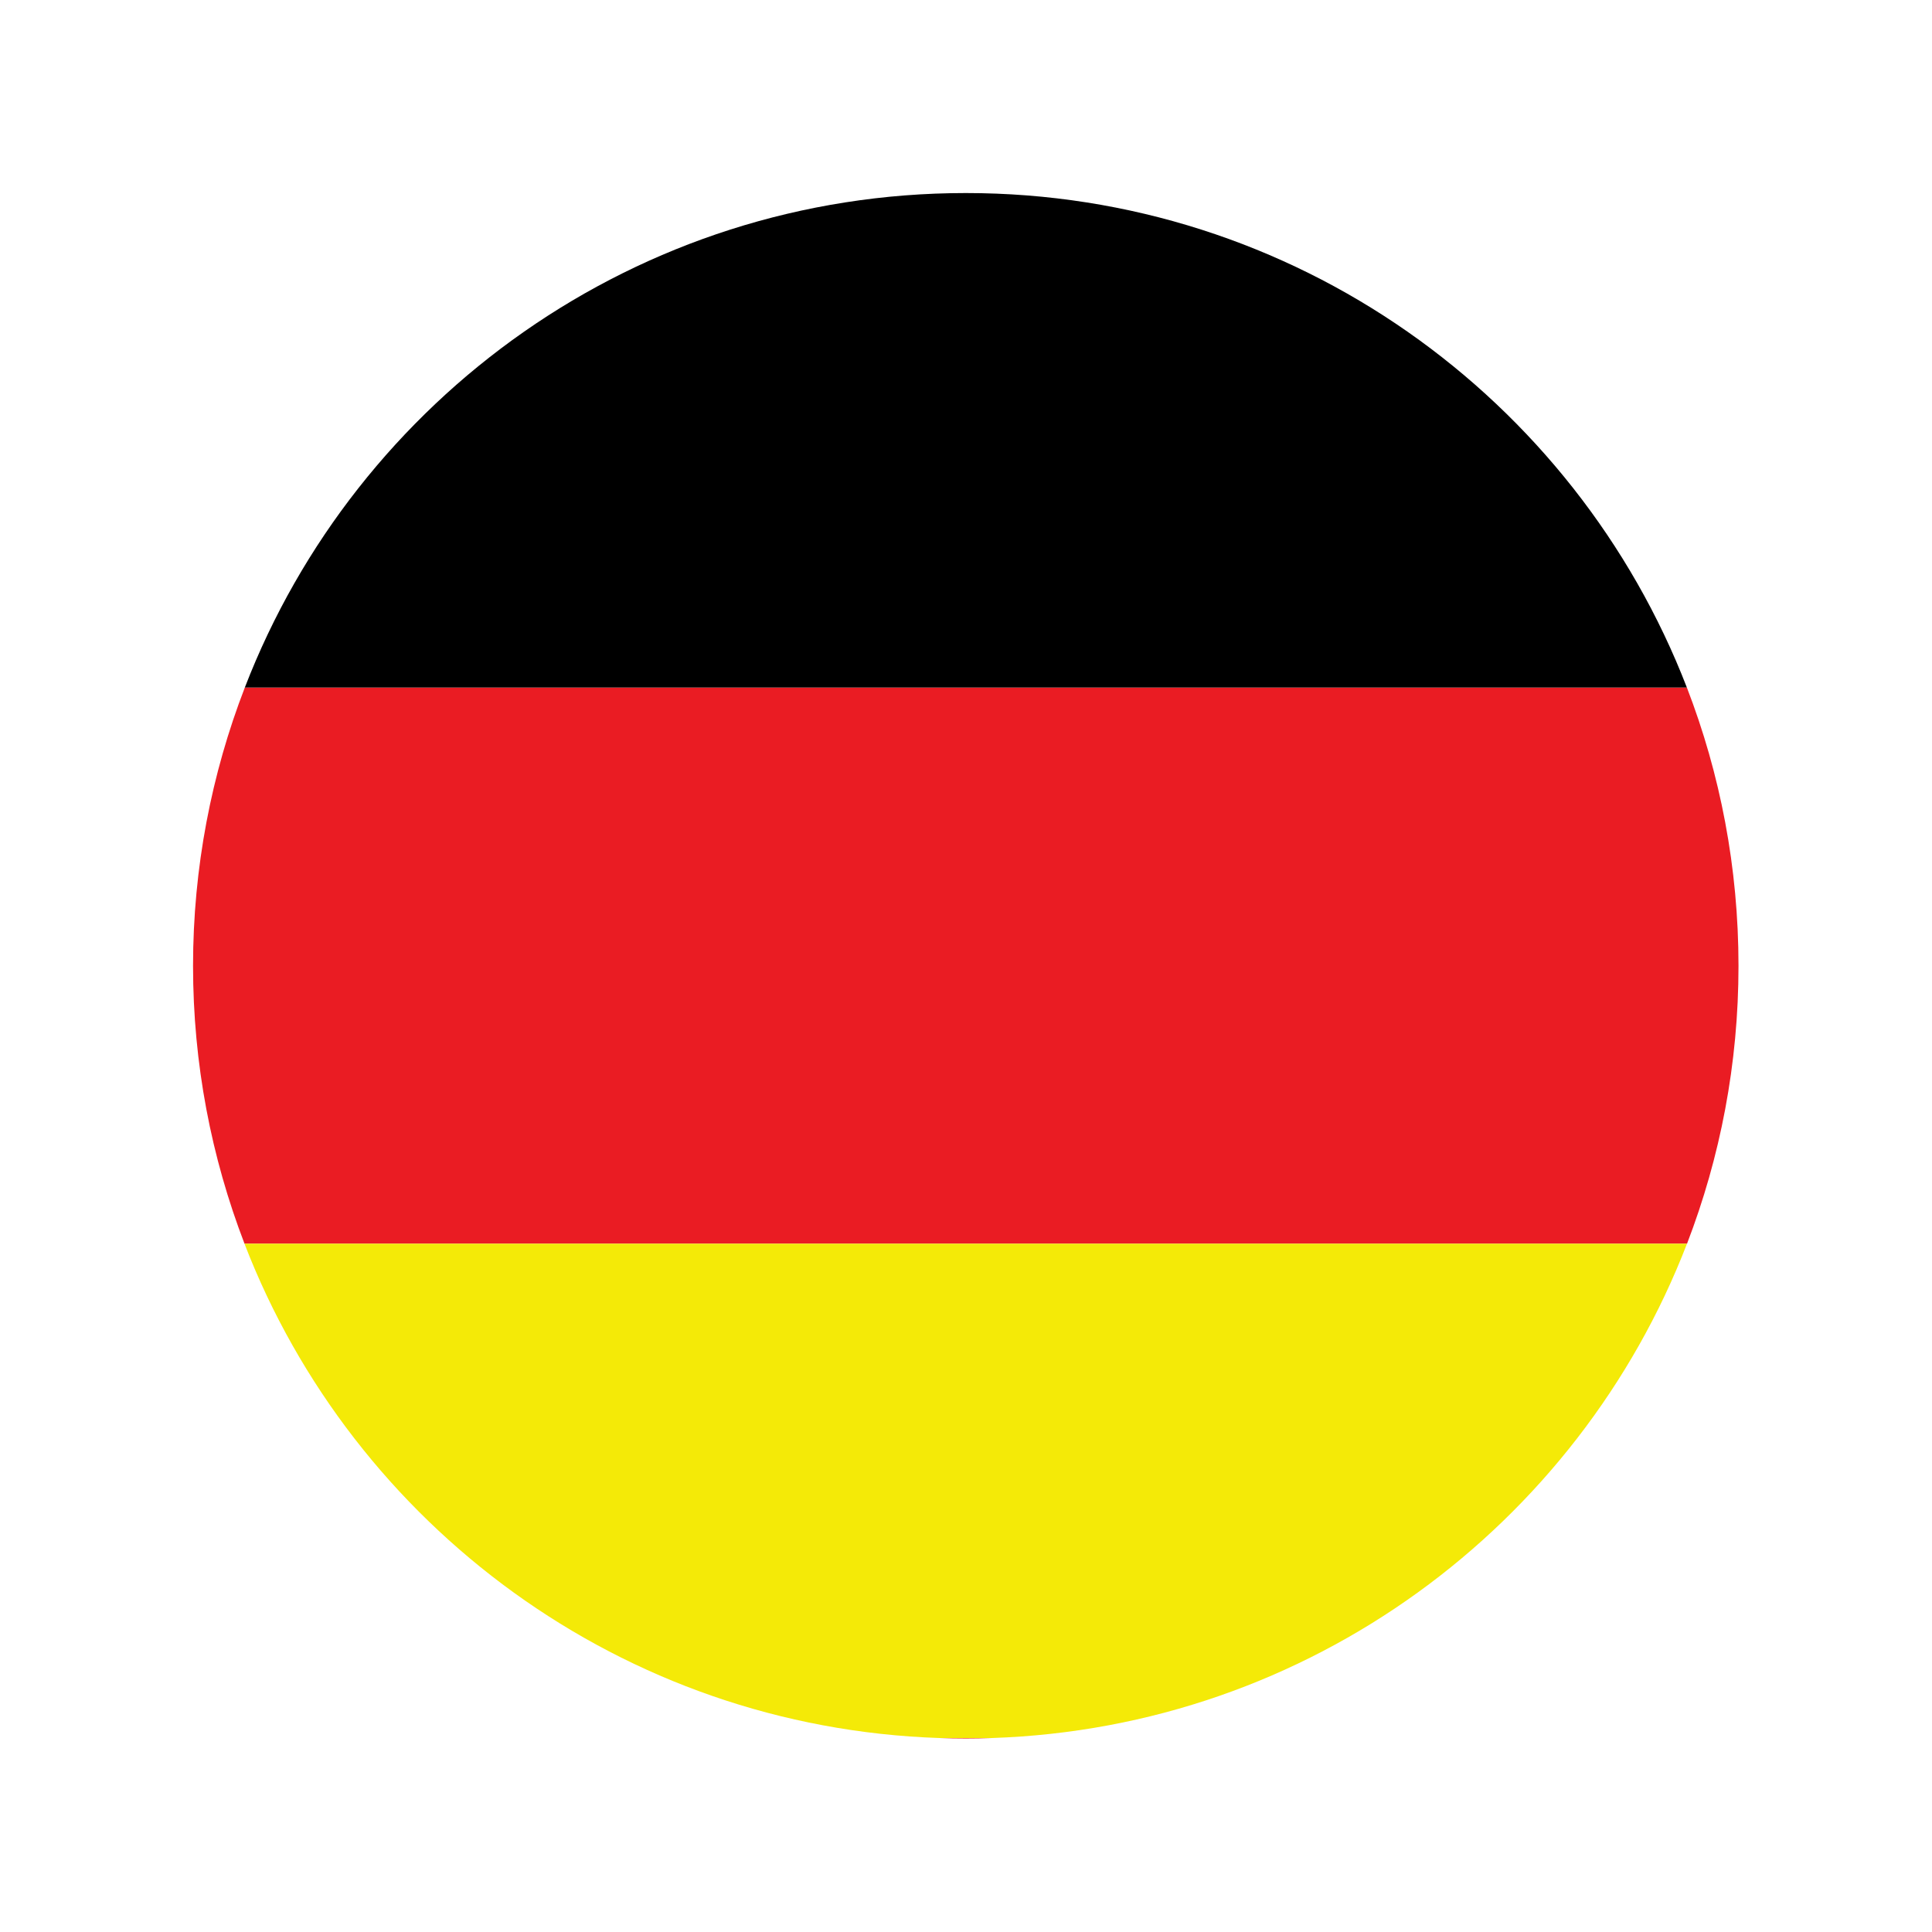  <svg xmlns="http://www.w3.org/2000/svg" version="1.1" viewBox="0 0 50 50"><g><path d="m24.996 44.992c0.227 0 0.453-0.004 0.676-0.012h-1.355c0.227 0.008 0.453 0.012 0.68 0.012" fill="#ea1c23"></path><path d="m6.336 17.793c-0.863 2.234-1.34 4.664-1.34 7.203 0 2.535 0.473 4.957 1.332 7.191h37.332c0.859-2.234 1.332-4.656 1.332-7.191 0-2.539-0.473-4.969-1.336-7.203h-37.32" fill="#ea1c23"></path><path d="m24.996 4.996c-8.508 0-15.77 5.309-18.66 12.797h37.32c-2.894-7.488-10.156-12.797-18.66-12.797"></path><path d="m24.316 44.98h1.355c8.215-0.273 15.176-5.504 17.988-12.793h-37.332c2.812 7.289 9.773 12.52 17.988 12.793" fill="#f4ea07"></path></g></svg> 